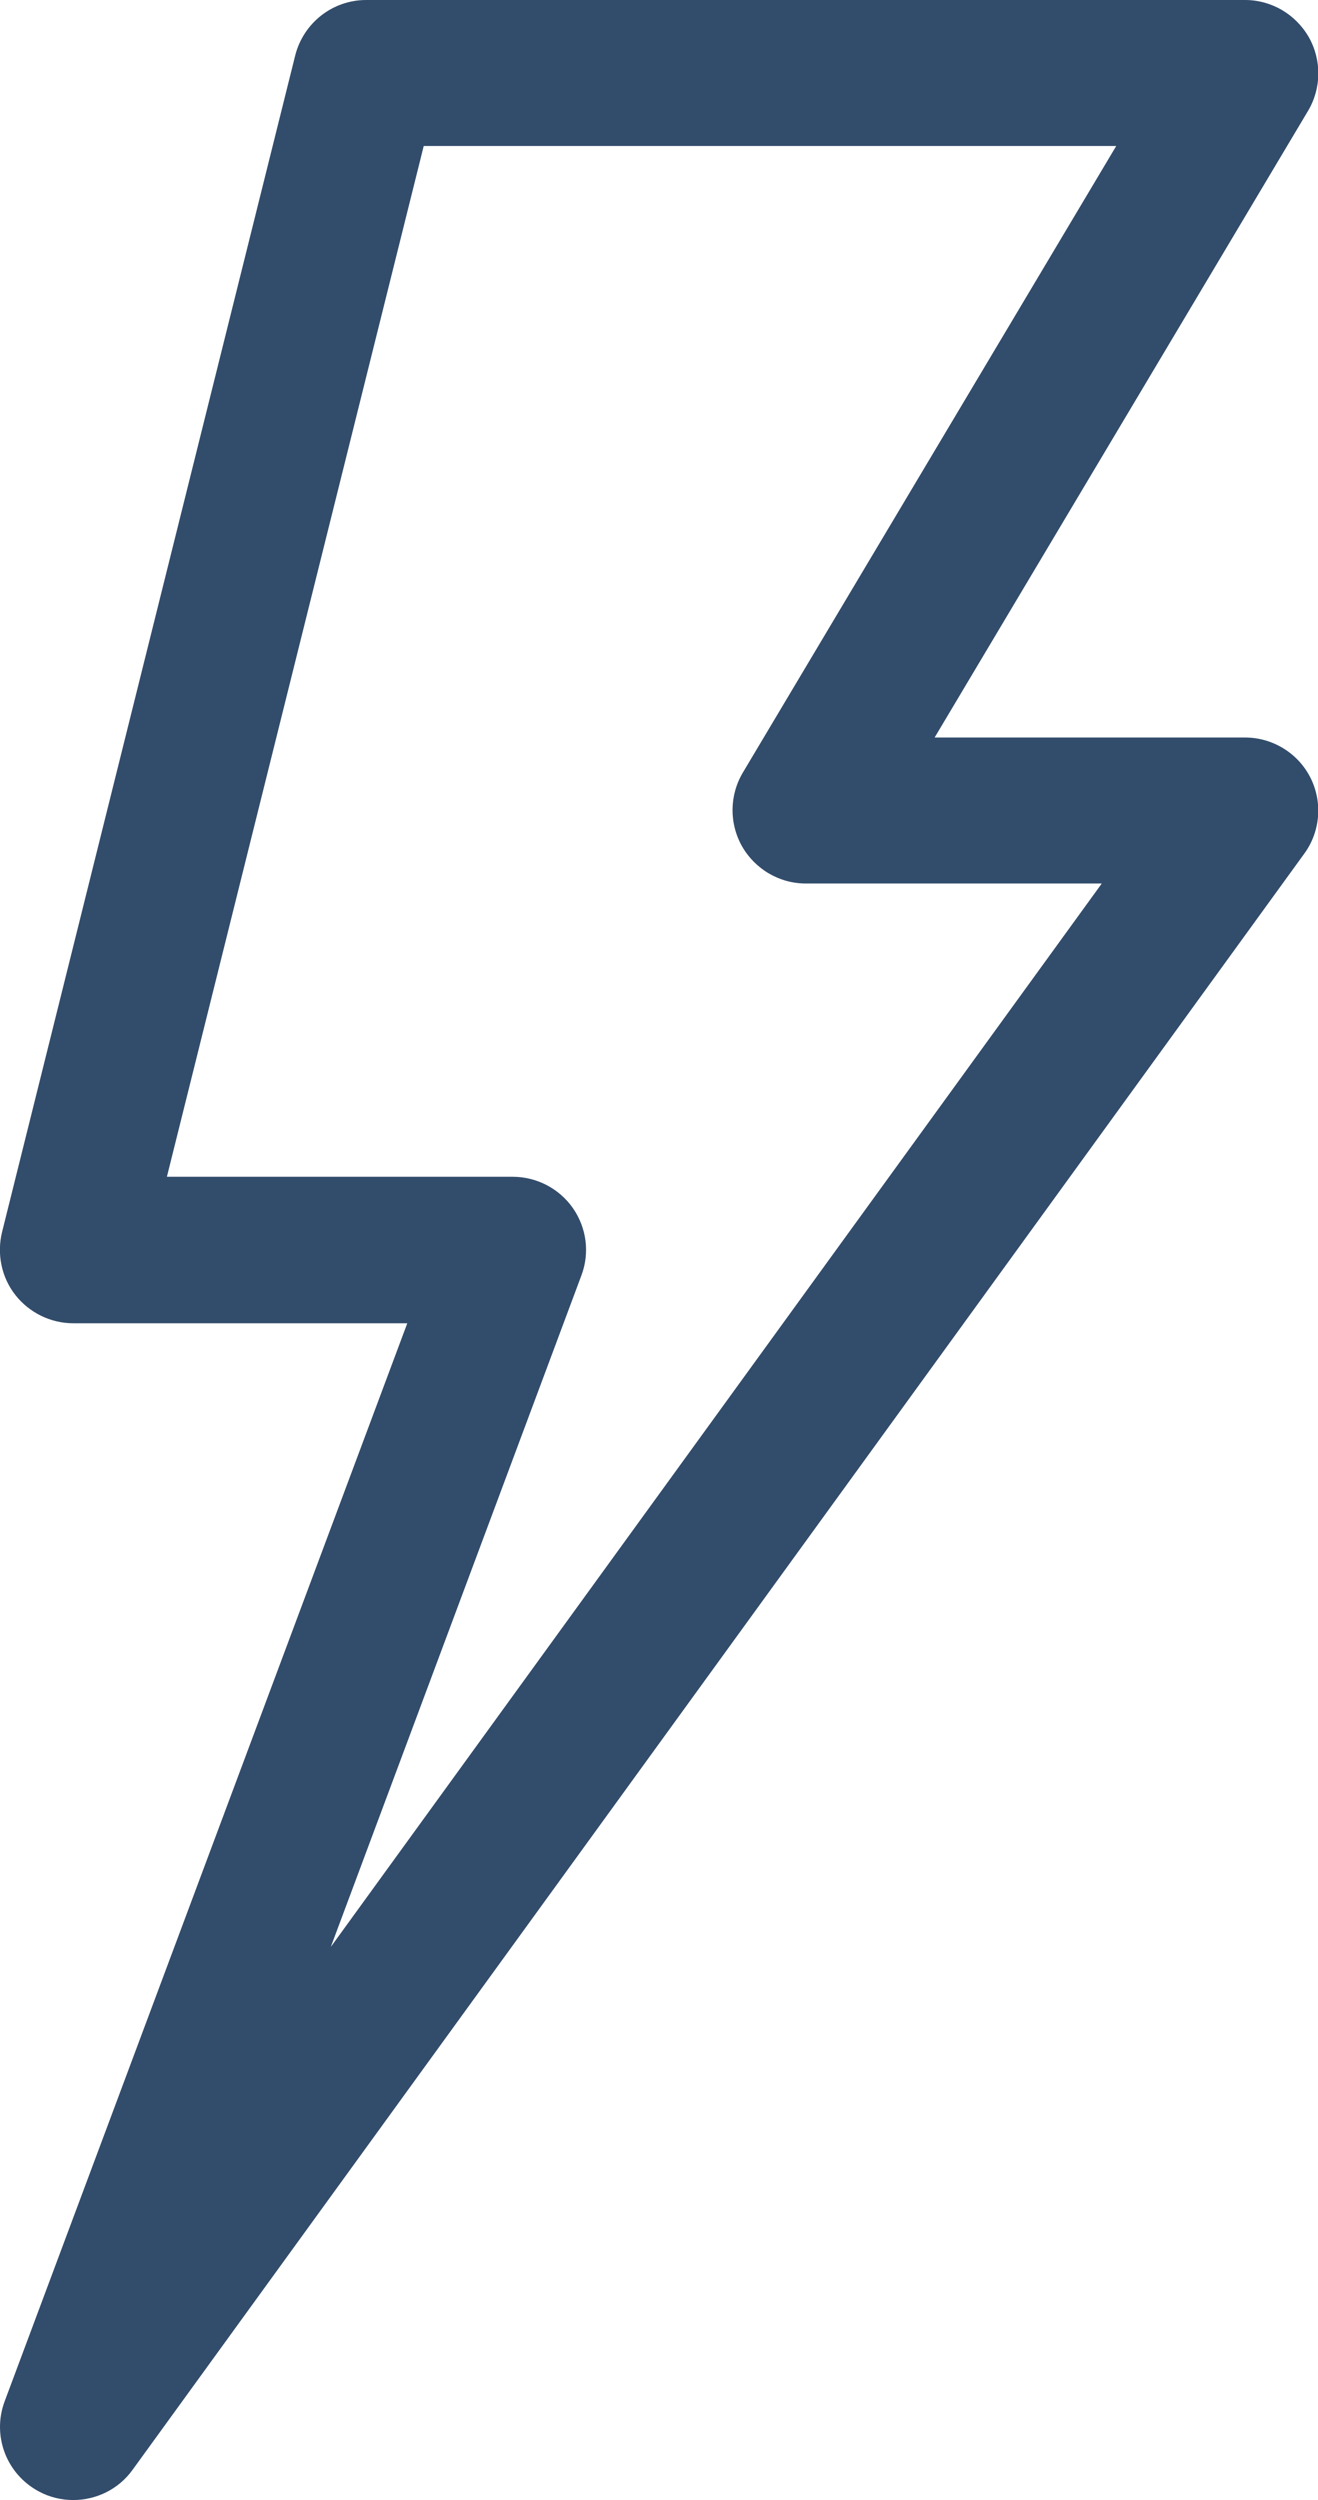 <?xml version="1.0" encoding="UTF-8"?>
<svg id="Calque_1" data-name="Calque 1" xmlns="http://www.w3.org/2000/svg" viewBox="0 0 52.91 100.34">
  <defs>
    <style>
      .cls-1 {
        fill: #324c6b;
        stroke-width: 0px;
      }
    </style>
  </defs>
  <g id="g2500">
    <path class="cls-1" d="M2.94,100.34c-.47,0-.95-.11-1.39-.35-1.3-.7-1.88-2.24-1.36-3.62l16.16-43.26H2.94c-.9,0-1.76-.42-2.32-1.13-.56-.71-.75-1.64-.54-2.52L11.85,2.23c.33-1.31,1.5-2.23,2.85-2.23h35.28c1.06,0,2.03.57,2.56,1.49.52.92.51,2.05-.03,2.96l-14.99,25.15h12.46c1.1,0,2.12.62,2.62,1.6s.41,2.17-.24,3.06L5.32,99.13c-.57.79-1.47,1.21-2.38,1.21ZM6.7,47.23h13.88c.96,0,1.87.47,2.42,1.26s.68,1.8.34,2.7l-10.06,26.95,30.95-42.68h-11.88c-1.06,0-2.03-.57-2.56-1.49-.52-.92-.51-2.05.03-2.96l14.99-25.15h-27.8L6.7,47.23Z"/>
  </g>
</svg>